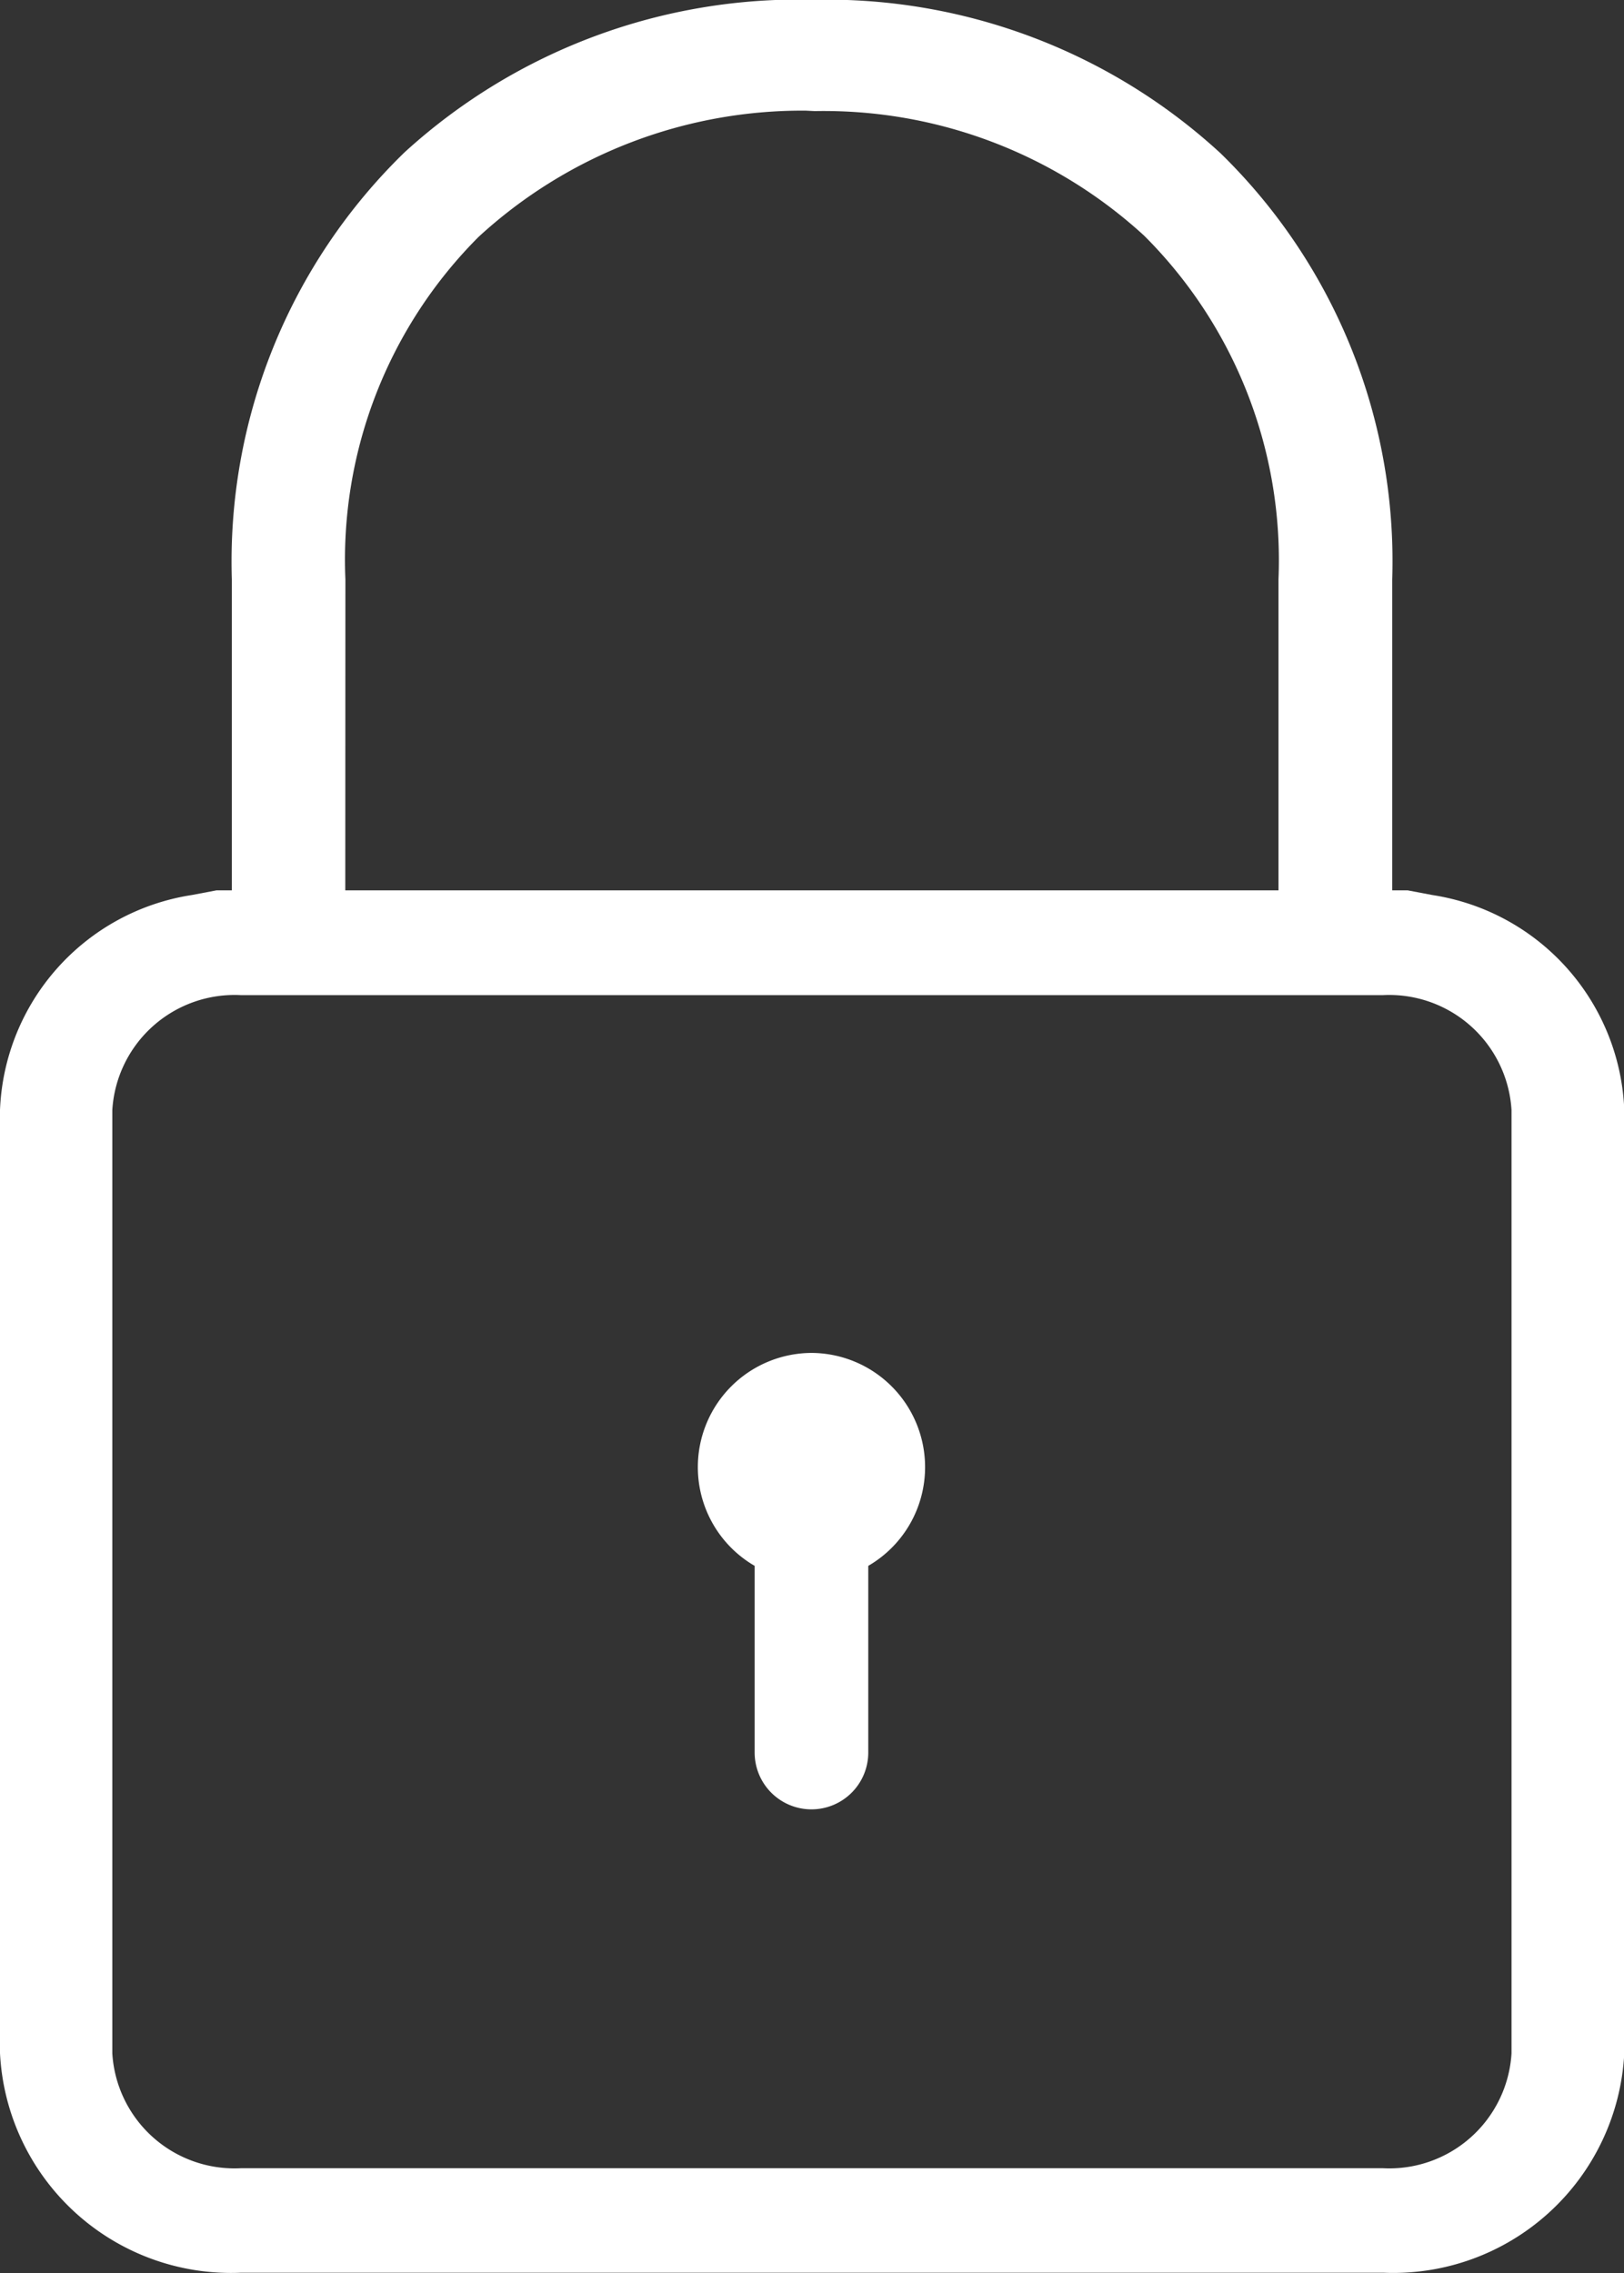 <svg id="Padlock_close" data-name="Padlock close" xmlns="http://www.w3.org/2000/svg" width="28.587" height="40" viewBox="0 0 28.587 40">
  <rect x="0" y="0" width="28.587" height="40" fill="#333333" stroke="none"/>
  <path id="Tracé_3037" data-name="Tracé 3037" d="M-2060.334-5511.8h0l-.432-.082h-.273v-5.472a10.024,10.024,0,0,0-3.023-7.5,10.24,10.24,0,0,0-7.147-2.7,10.285,10.285,0,0,0-7.214,2.683,10.034,10.034,0,0,0-3.042,7.517v5.472h-.271l-.432.082a3.988,3.988,0,0,0-3.378,3.781v16.6a4.073,4.073,0,0,0,4.247,3.863h20.1a4.073,4.073,0,0,0,4.245-3.863v-16.6A3.987,3.987,0,0,0-2060.334-5511.8Zm-19.132-5.554a8.034,8.034,0,0,1,2.345-6.028,8.417,8.417,0,0,1,5.75-2.221h.008l.159.008a8.341,8.341,0,0,1,5.8,2.194,8.064,8.064,0,0,1,2.363,6.047v5.472h-16.427Zm20.527,25.938a2.155,2.155,0,0,1-2.265,2.021h-20.1a2.155,2.155,0,0,1-2.265-2.021v-16.6a2.156,2.156,0,0,1,2.265-2.022h20.1a2.156,2.156,0,0,1,2.265,2.022Z" transform="translate(2085.546 5527.55)" fill="#fff"/>
  <path id="Tracé_3038" data-name="Tracé 3038" d="M-1996.416-5358.635a2.009,2.009,0,0,0-2.009,2.009,2.007,2.007,0,0,0,1,1.738v3.285a1,1,0,0,0,1,1,1,1,0,0,0,1-1v-3.285a2.007,2.007,0,0,0,1-1.738A2.009,2.009,0,0,0-1996.416-5358.635Z" transform="translate(2010.709 5382.443)" fill="#fff"/>
</svg>
